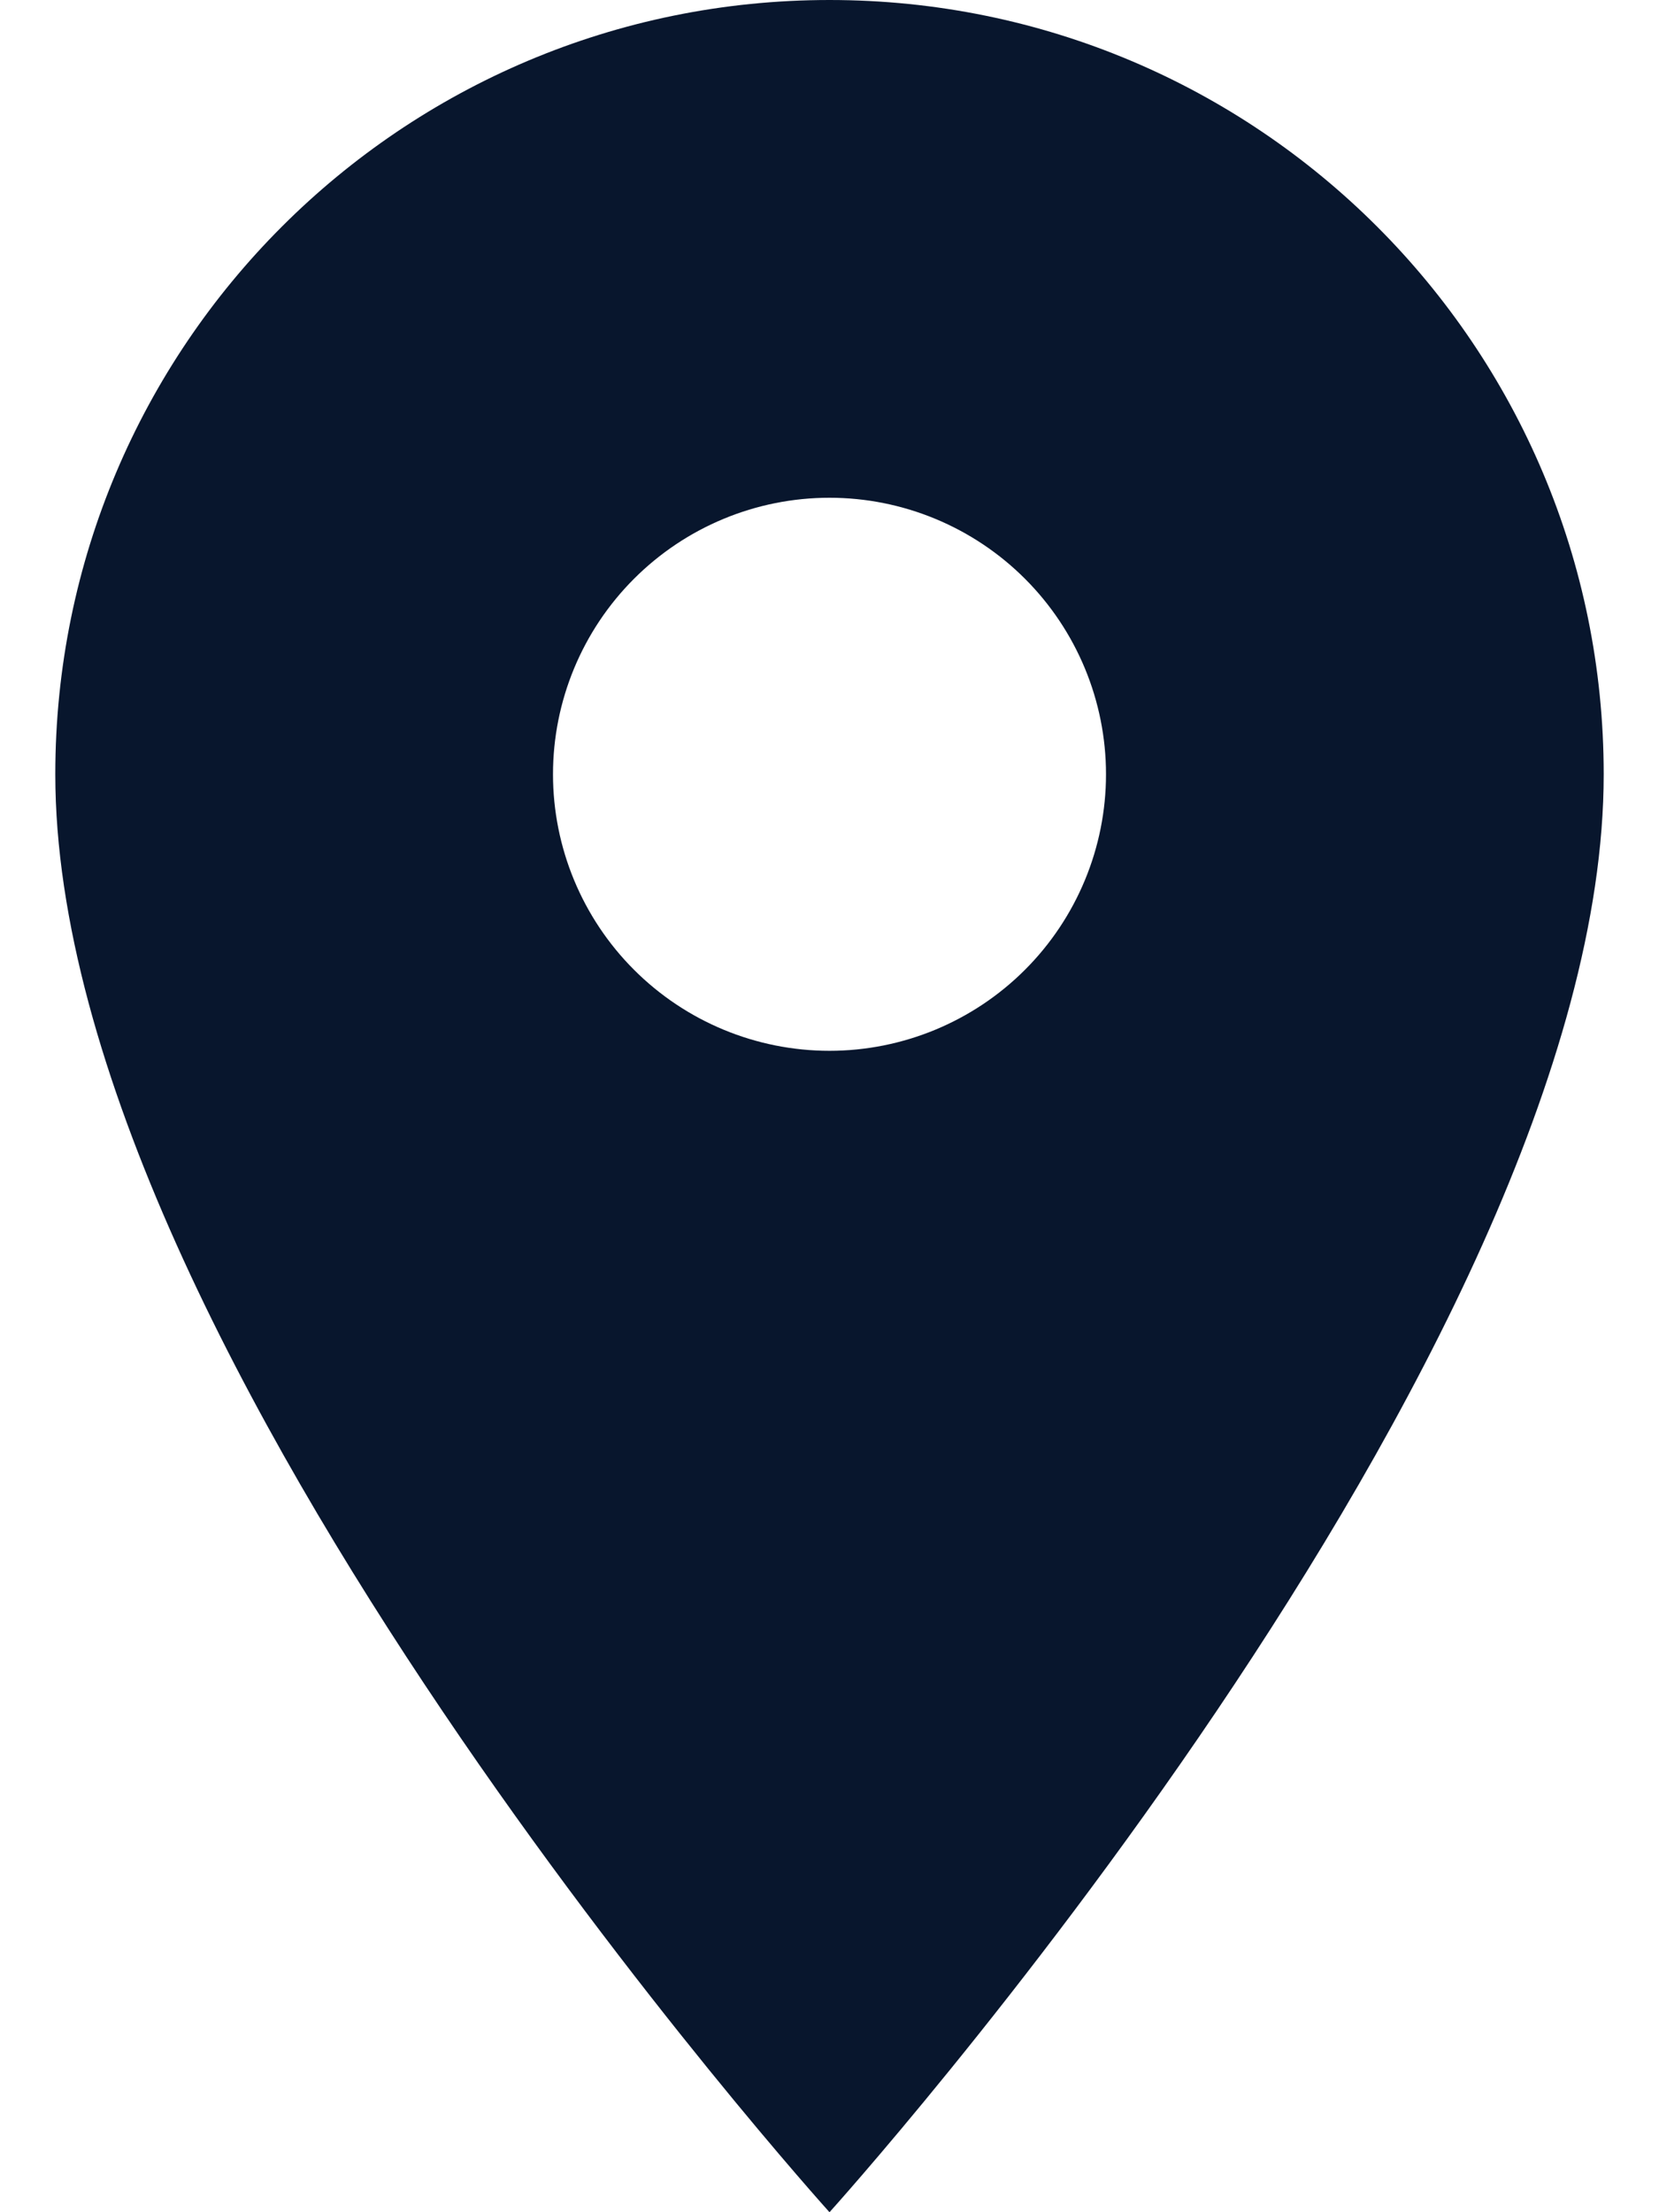 <?xml version="1.0" encoding="UTF-8"?>
<svg xmlns="http://www.w3.org/2000/svg" width="12" height="16" viewBox="0 0 12 16" fill="none">
  <path d="M6 0C2.904 0 0.4 2.504 0.4 5.6C0.4 9.8 6 16 6 16C6 16 11.6 9.8 11.6 5.6C11.6 2.504 9.096 0 6 0ZM6 7.6C5.469 7.6 4.961 7.389 4.586 7.014C4.211 6.639 4 6.13 4 5.6C4 5.07 4.211 4.561 4.586 4.186C4.961 3.811 5.469 3.6 6 3.6C6.53 3.6 7.039 3.811 7.414 4.186C7.789 4.561 8 5.07 8 5.6C8 6.13 7.789 6.639 7.414 7.014C7.039 7.389 6.53 7.6 6 7.6Z" fill="#08162D"></path>
</svg>
